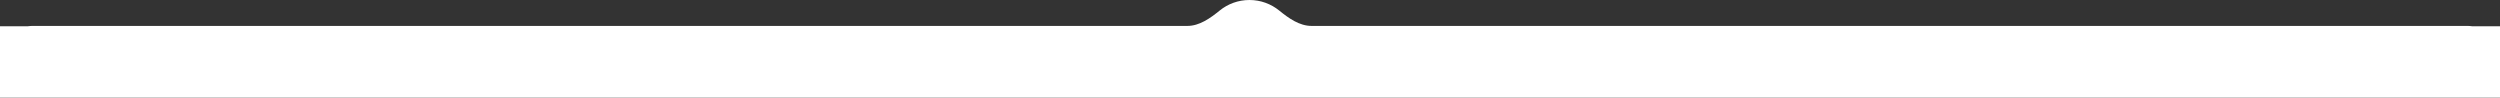 <?xml version="1.0" encoding="UTF-8"?> <svg xmlns="http://www.w3.org/2000/svg" width="2000" height="78" viewBox="0 0 2000 78" fill="none"><rect x="0" y="0" width="2000" height="78" fill="#333333" stroke="none"/> <path fill-rule="evenodd" clip-rule="evenodd" d="M1049.27 20.738C1039.48 20.738 1030.95 14.577 1023.34 8.413C1016.84 3.152 1008.57 0 999.556 0C990.546 0 982.271 3.152 975.774 8.413C968.162 14.577 959.634 20.738 949.838 20.738H26C24.743 20.738 23.507 20.828 22.297 21H0V46.738V51.738V78H2000V51.738V46.738V21H1977.7C1976.49 20.828 1975.26 20.738 1974 20.738H1049.27Z" fill="white"></path> </svg> 